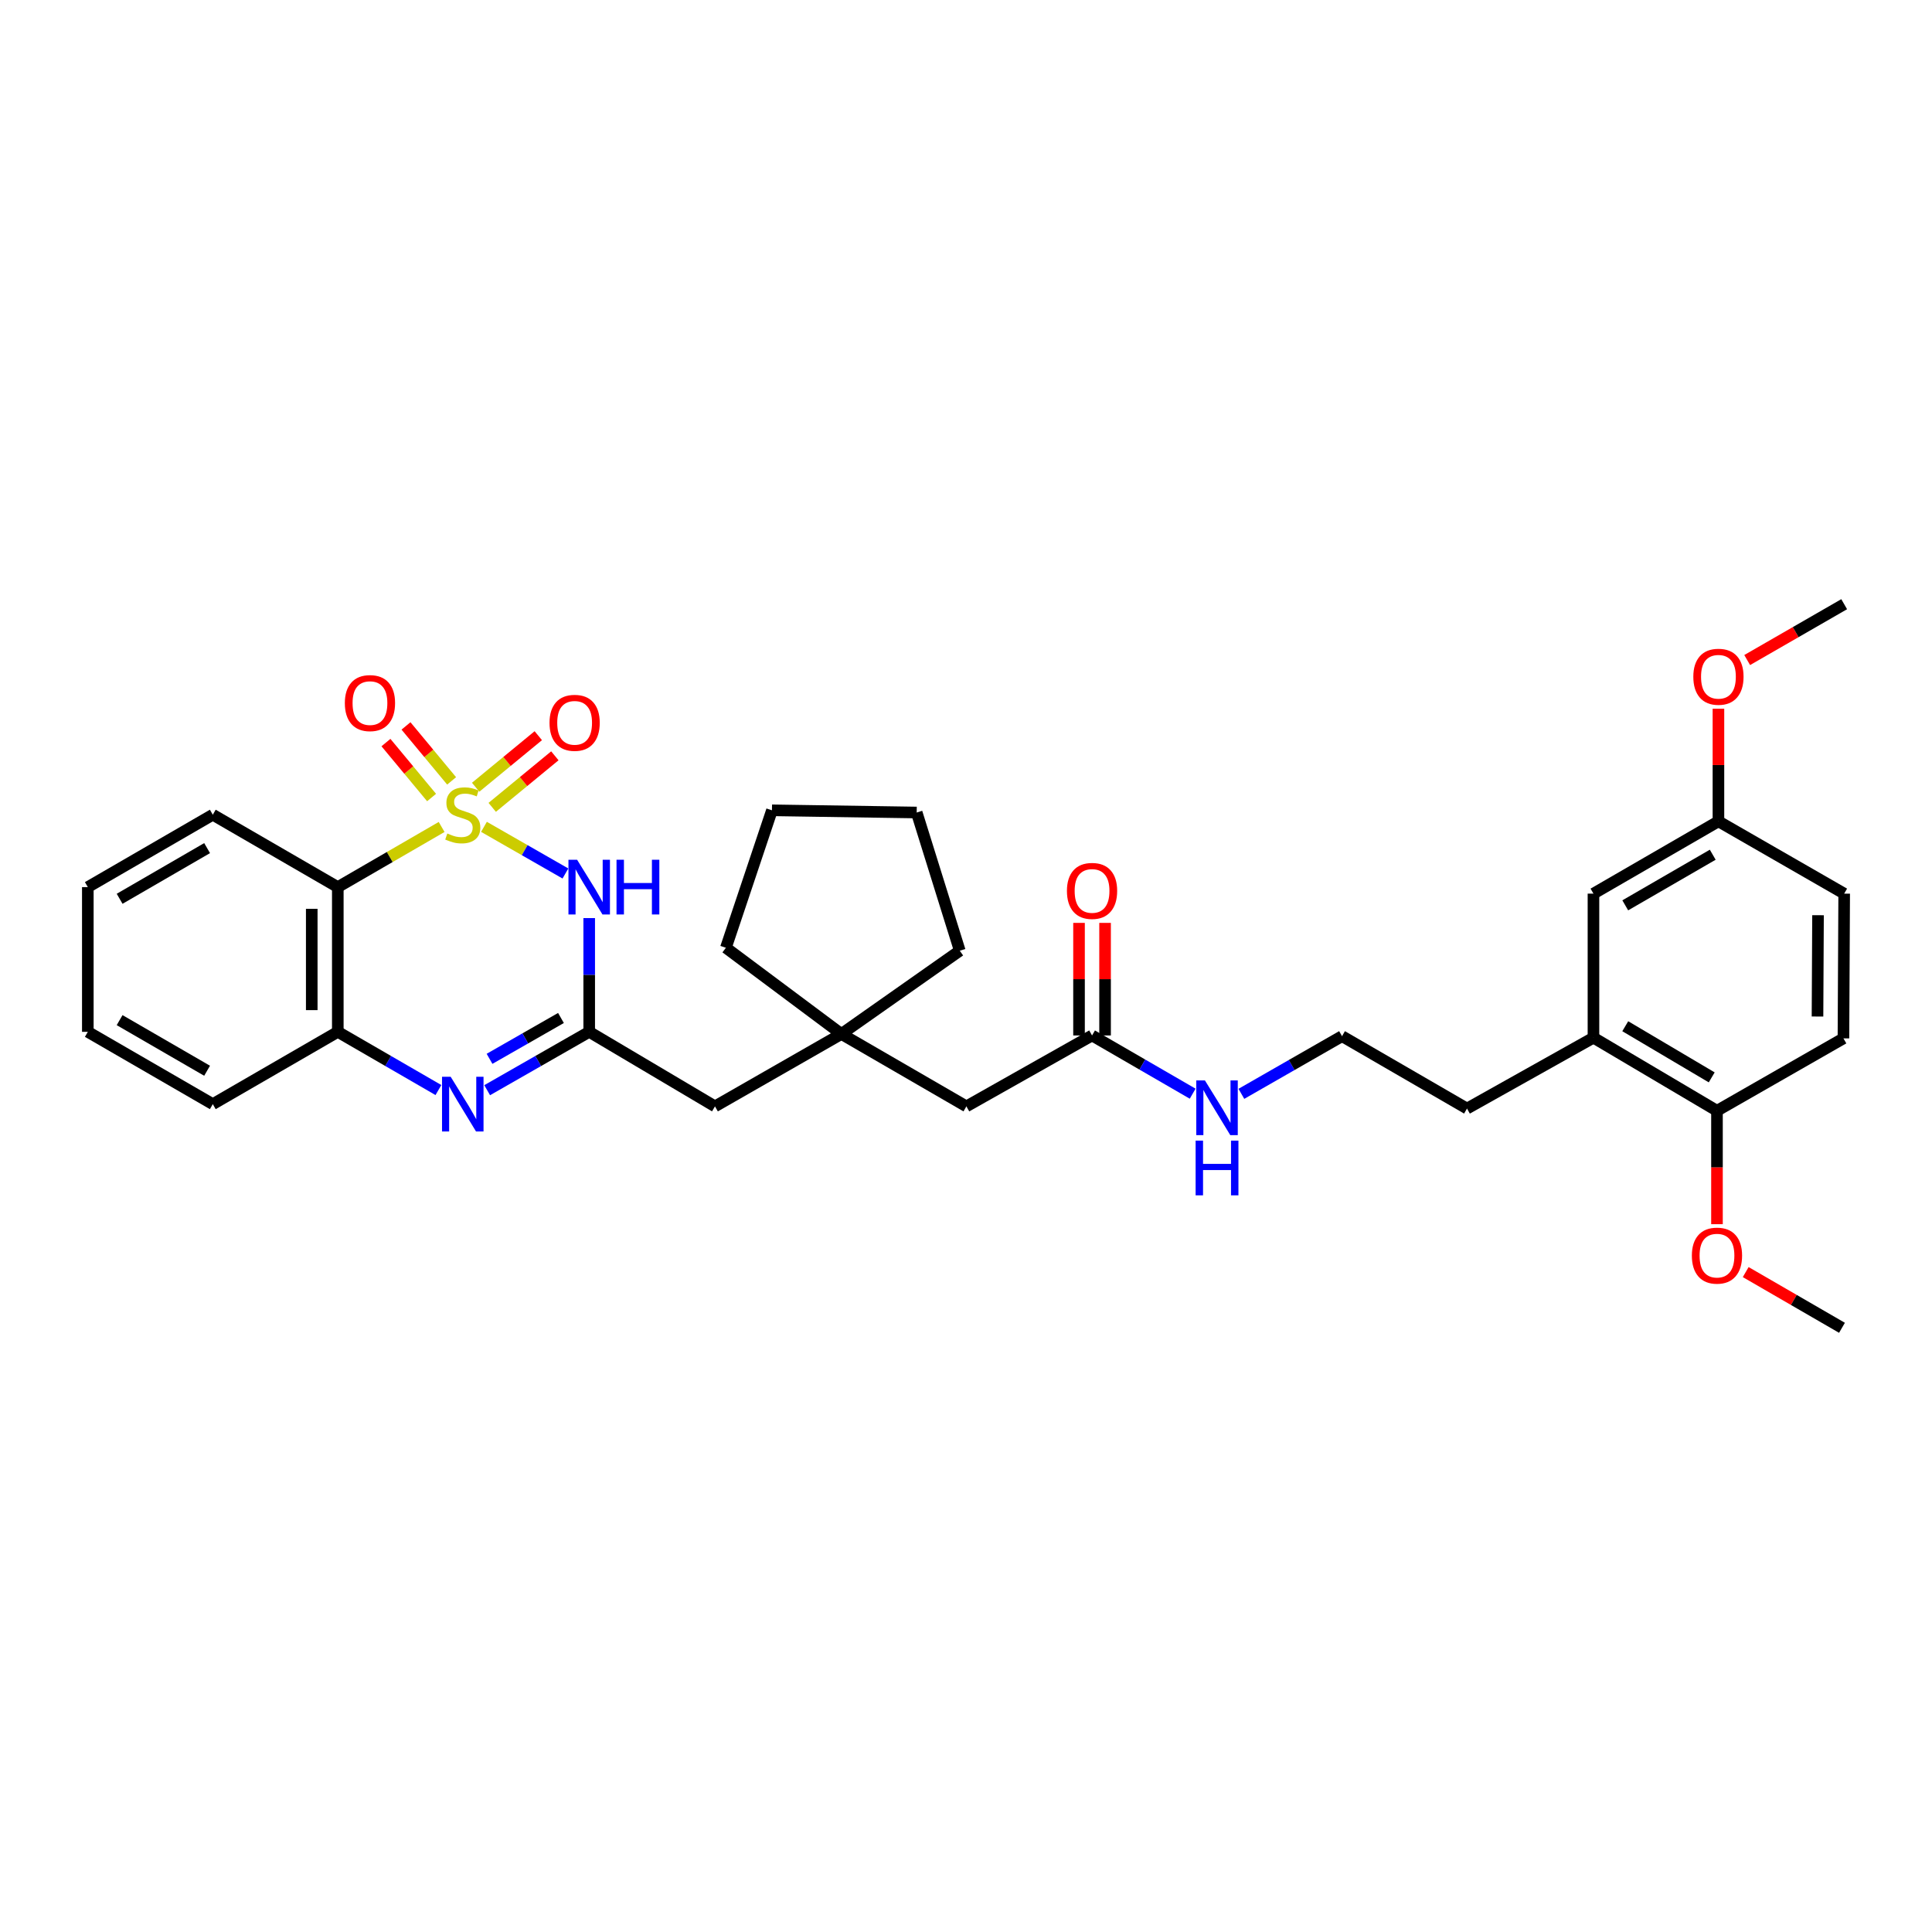 <?xml version='1.0' encoding='iso-8859-1'?>
<svg version='1.1' baseProfile='full'
              xmlns='http://www.w3.org/2000/svg'
                      xmlns:rdkit='http://www.rdkit.org/xml'
                      xmlns:xlink='http://www.w3.org/1999/xlink'
                  xml:space='preserve'
width='1000px' height='1000px' viewBox='0 0 1000 1000'>
<!-- END OF HEADER -->
<rect style='opacity:1.0;fill:#FFFFFF;stroke:none' width='1000' height='1000' x='0' y='0'> </rect>
<path class='bond-0' d='M 250.498,427.972 L 271.58,440.044' style='fill:none;fill-rule:evenodd;stroke:#CCCC00;stroke-width:6px;stroke-linecap:butt;stroke-linejoin:miter;stroke-opacity:1' />
<path class='bond-0' d='M 271.58,440.044 L 292.661,452.116' style='fill:none;fill-rule:evenodd;stroke:#0000FF;stroke-width:6px;stroke-linecap:butt;stroke-linejoin:miter;stroke-opacity:1' />
<path class='bond-1' d='M 228.584,428.035 L 201.715,443.6' style='fill:none;fill-rule:evenodd;stroke:#CCCC00;stroke-width:6px;stroke-linecap:butt;stroke-linejoin:miter;stroke-opacity:1' />
<path class='bond-1' d='M 201.715,443.6 L 174.845,459.165' style='fill:none;fill-rule:evenodd;stroke:#000000;stroke-width:6px;stroke-linecap:butt;stroke-linejoin:miter;stroke-opacity:1' />
<path class='bond-5' d='M 254.772,417.883 L 270.981,404.543' style='fill:none;fill-rule:evenodd;stroke:#CCCC00;stroke-width:6px;stroke-linecap:butt;stroke-linejoin:miter;stroke-opacity:1' />
<path class='bond-5' d='M 270.981,404.543 L 287.191,391.203' style='fill:none;fill-rule:evenodd;stroke:#FF0000;stroke-width:6px;stroke-linecap:butt;stroke-linejoin:miter;stroke-opacity:1' />
<path class='bond-5' d='M 246.203,407.472 L 262.413,394.132' style='fill:none;fill-rule:evenodd;stroke:#CCCC00;stroke-width:6px;stroke-linecap:butt;stroke-linejoin:miter;stroke-opacity:1' />
<path class='bond-5' d='M 262.413,394.132 L 278.622,380.791' style='fill:none;fill-rule:evenodd;stroke:#FF0000;stroke-width:6px;stroke-linecap:butt;stroke-linejoin:miter;stroke-opacity:1' />
<path class='bond-6' d='M 233.76,404.187 L 221.95,389.964' style='fill:none;fill-rule:evenodd;stroke:#CCCC00;stroke-width:6px;stroke-linecap:butt;stroke-linejoin:miter;stroke-opacity:1' />
<path class='bond-6' d='M 221.95,389.964 L 210.139,375.741' style='fill:none;fill-rule:evenodd;stroke:#FF0000;stroke-width:6px;stroke-linecap:butt;stroke-linejoin:miter;stroke-opacity:1' />
<path class='bond-6' d='M 223.386,412.801 L 211.576,398.578' style='fill:none;fill-rule:evenodd;stroke:#CCCC00;stroke-width:6px;stroke-linecap:butt;stroke-linejoin:miter;stroke-opacity:1' />
<path class='bond-6' d='M 211.576,398.578 L 199.765,384.355' style='fill:none;fill-rule:evenodd;stroke:#FF0000;stroke-width:6px;stroke-linecap:butt;stroke-linejoin:miter;stroke-opacity:1' />
<path class='bond-2' d='M 304.97,475.197 L 304.97,504.638' style='fill:none;fill-rule:evenodd;stroke:#0000FF;stroke-width:6px;stroke-linecap:butt;stroke-linejoin:miter;stroke-opacity:1' />
<path class='bond-2' d='M 304.97,504.638 L 304.97,534.078' style='fill:none;fill-rule:evenodd;stroke:#000000;stroke-width:6px;stroke-linecap:butt;stroke-linejoin:miter;stroke-opacity:1' />
<path class='bond-4' d='M 174.845,459.165 L 174.845,534.078' style='fill:none;fill-rule:evenodd;stroke:#000000;stroke-width:6px;stroke-linecap:butt;stroke-linejoin:miter;stroke-opacity:1' />
<path class='bond-4' d='M 161.361,470.402 L 161.361,522.841' style='fill:none;fill-rule:evenodd;stroke:#000000;stroke-width:6px;stroke-linecap:butt;stroke-linejoin:miter;stroke-opacity:1' />
<path class='bond-18' d='M 174.845,459.165 L 110.142,421.693' style='fill:none;fill-rule:evenodd;stroke:#000000;stroke-width:6px;stroke-linecap:butt;stroke-linejoin:miter;stroke-opacity:1' />
<path class='bond-10' d='M 304.97,534.078 L 370.07,572.659' style='fill:none;fill-rule:evenodd;stroke:#000000;stroke-width:6px;stroke-linecap:butt;stroke-linejoin:miter;stroke-opacity:1' />
<path class='bond-33' d='M 304.97,534.078 L 278.564,549.181' style='fill:none;fill-rule:evenodd;stroke:#000000;stroke-width:6px;stroke-linecap:butt;stroke-linejoin:miter;stroke-opacity:1' />
<path class='bond-33' d='M 278.564,549.181 L 252.158,564.284' style='fill:none;fill-rule:evenodd;stroke:#0000FF;stroke-width:6px;stroke-linecap:butt;stroke-linejoin:miter;stroke-opacity:1' />
<path class='bond-33' d='M 290.353,526.904 L 271.869,537.476' style='fill:none;fill-rule:evenodd;stroke:#000000;stroke-width:6px;stroke-linecap:butt;stroke-linejoin:miter;stroke-opacity:1' />
<path class='bond-33' d='M 271.869,537.476 L 253.385,548.048' style='fill:none;fill-rule:evenodd;stroke:#0000FF;stroke-width:6px;stroke-linecap:butt;stroke-linejoin:miter;stroke-opacity:1' />
<path class='bond-3' d='M 226.925,564.21 L 200.885,549.144' style='fill:none;fill-rule:evenodd;stroke:#0000FF;stroke-width:6px;stroke-linecap:butt;stroke-linejoin:miter;stroke-opacity:1' />
<path class='bond-3' d='M 200.885,549.144 L 174.845,534.078' style='fill:none;fill-rule:evenodd;stroke:#000000;stroke-width:6px;stroke-linecap:butt;stroke-linejoin:miter;stroke-opacity:1' />
<path class='bond-23' d='M 174.845,534.078 L 110.142,571.505' style='fill:none;fill-rule:evenodd;stroke:#000000;stroke-width:6px;stroke-linecap:butt;stroke-linejoin:miter;stroke-opacity:1' />
<path class='bond-7' d='M 435.499,535.187 L 370.07,572.659' style='fill:none;fill-rule:evenodd;stroke:#000000;stroke-width:6px;stroke-linecap:butt;stroke-linejoin:miter;stroke-opacity:1' />
<path class='bond-13' d='M 435.499,535.187 L 500.202,572.659' style='fill:none;fill-rule:evenodd;stroke:#000000;stroke-width:6px;stroke-linecap:butt;stroke-linejoin:miter;stroke-opacity:1' />
<path class='bond-25' d='M 435.499,535.187 L 496.779,492.089' style='fill:none;fill-rule:evenodd;stroke:#000000;stroke-width:6px;stroke-linecap:butt;stroke-linejoin:miter;stroke-opacity:1' />
<path class='bond-26' d='M 435.499,535.187 L 375.726,490.553' style='fill:none;fill-rule:evenodd;stroke:#000000;stroke-width:6px;stroke-linecap:butt;stroke-linejoin:miter;stroke-opacity:1' />
<path class='bond-8' d='M 565.242,535.951 L 500.202,572.659' style='fill:none;fill-rule:evenodd;stroke:#000000;stroke-width:6px;stroke-linecap:butt;stroke-linejoin:miter;stroke-opacity:1' />
<path class='bond-14' d='M 571.984,535.951 L 571.984,506.818' style='fill:none;fill-rule:evenodd;stroke:#000000;stroke-width:6px;stroke-linecap:butt;stroke-linejoin:miter;stroke-opacity:1' />
<path class='bond-14' d='M 571.984,506.818 L 571.984,477.685' style='fill:none;fill-rule:evenodd;stroke:#FF0000;stroke-width:6px;stroke-linecap:butt;stroke-linejoin:miter;stroke-opacity:1' />
<path class='bond-14' d='M 558.5,535.951 L 558.5,506.818' style='fill:none;fill-rule:evenodd;stroke:#000000;stroke-width:6px;stroke-linecap:butt;stroke-linejoin:miter;stroke-opacity:1' />
<path class='bond-14' d='M 558.5,506.818 L 558.5,477.685' style='fill:none;fill-rule:evenodd;stroke:#FF0000;stroke-width:6px;stroke-linecap:butt;stroke-linejoin:miter;stroke-opacity:1' />
<path class='bond-16' d='M 565.242,535.951 L 591.282,551.023' style='fill:none;fill-rule:evenodd;stroke:#000000;stroke-width:6px;stroke-linecap:butt;stroke-linejoin:miter;stroke-opacity:1' />
<path class='bond-16' d='M 591.282,551.023 L 617.322,566.095' style='fill:none;fill-rule:evenodd;stroke:#0000FF;stroke-width:6px;stroke-linecap:butt;stroke-linejoin:miter;stroke-opacity:1' />
<path class='bond-9' d='M 824.773,537.105 L 759.321,573.79' style='fill:none;fill-rule:evenodd;stroke:#000000;stroke-width:6px;stroke-linecap:butt;stroke-linejoin:miter;stroke-opacity:1' />
<path class='bond-11' d='M 824.773,537.105 L 888.704,574.929' style='fill:none;fill-rule:evenodd;stroke:#000000;stroke-width:6px;stroke-linecap:butt;stroke-linejoin:miter;stroke-opacity:1' />
<path class='bond-11' d='M 841.229,531.173 L 885.98,557.65' style='fill:none;fill-rule:evenodd;stroke:#000000;stroke-width:6px;stroke-linecap:butt;stroke-linejoin:miter;stroke-opacity:1' />
<path class='bond-12' d='M 824.773,537.105 L 824.773,462.543' style='fill:none;fill-rule:evenodd;stroke:#000000;stroke-width:6px;stroke-linecap:butt;stroke-linejoin:miter;stroke-opacity:1' />
<path class='bond-15' d='M 888.704,574.929 L 954.163,537.457' style='fill:none;fill-rule:evenodd;stroke:#000000;stroke-width:6px;stroke-linecap:butt;stroke-linejoin:miter;stroke-opacity:1' />
<path class='bond-20' d='M 888.704,574.929 L 888.704,604.282' style='fill:none;fill-rule:evenodd;stroke:#000000;stroke-width:6px;stroke-linecap:butt;stroke-linejoin:miter;stroke-opacity:1' />
<path class='bond-20' d='M 888.704,604.282 L 888.704,633.635' style='fill:none;fill-rule:evenodd;stroke:#FF0000;stroke-width:6px;stroke-linecap:butt;stroke-linejoin:miter;stroke-opacity:1' />
<path class='bond-17' d='M 824.773,462.543 L 889.461,425.116' style='fill:none;fill-rule:evenodd;stroke:#000000;stroke-width:6px;stroke-linecap:butt;stroke-linejoin:miter;stroke-opacity:1' />
<path class='bond-17' d='M 841.229,468.601 L 886.51,442.402' style='fill:none;fill-rule:evenodd;stroke:#000000;stroke-width:6px;stroke-linecap:butt;stroke-linejoin:miter;stroke-opacity:1' />
<path class='bond-36' d='M 954.163,537.457 L 954.545,462.543' style='fill:none;fill-rule:evenodd;stroke:#000000;stroke-width:6px;stroke-linecap:butt;stroke-linejoin:miter;stroke-opacity:1' />
<path class='bond-36' d='M 940.736,526.151 L 941.004,473.711' style='fill:none;fill-rule:evenodd;stroke:#000000;stroke-width:6px;stroke-linecap:butt;stroke-linejoin:miter;stroke-opacity:1' />
<path class='bond-21' d='M 642.534,566.171 L 668.584,551.244' style='fill:none;fill-rule:evenodd;stroke:#0000FF;stroke-width:6px;stroke-linecap:butt;stroke-linejoin:miter;stroke-opacity:1' />
<path class='bond-21' d='M 668.584,551.244 L 694.633,536.318' style='fill:none;fill-rule:evenodd;stroke:#000000;stroke-width:6px;stroke-linecap:butt;stroke-linejoin:miter;stroke-opacity:1' />
<path class='bond-19' d='M 889.461,425.116 L 954.545,462.543' style='fill:none;fill-rule:evenodd;stroke:#000000;stroke-width:6px;stroke-linecap:butt;stroke-linejoin:miter;stroke-opacity:1' />
<path class='bond-22' d='M 889.461,425.116 L 889.461,395.976' style='fill:none;fill-rule:evenodd;stroke:#000000;stroke-width:6px;stroke-linecap:butt;stroke-linejoin:miter;stroke-opacity:1' />
<path class='bond-22' d='M 889.461,395.976 L 889.461,366.836' style='fill:none;fill-rule:evenodd;stroke:#FF0000;stroke-width:6px;stroke-linecap:butt;stroke-linejoin:miter;stroke-opacity:1' />
<path class='bond-29' d='M 110.142,421.693 L 45.455,459.165' style='fill:none;fill-rule:evenodd;stroke:#000000;stroke-width:6px;stroke-linecap:butt;stroke-linejoin:miter;stroke-opacity:1' />
<path class='bond-29' d='M 107.198,438.982 L 61.917,465.212' style='fill:none;fill-rule:evenodd;stroke:#000000;stroke-width:6px;stroke-linecap:butt;stroke-linejoin:miter;stroke-opacity:1' />
<path class='bond-27' d='M 903.573,658.431 L 928.49,672.85' style='fill:none;fill-rule:evenodd;stroke:#FF0000;stroke-width:6px;stroke-linecap:butt;stroke-linejoin:miter;stroke-opacity:1' />
<path class='bond-27' d='M 928.49,672.85 L 953.407,687.269' style='fill:none;fill-rule:evenodd;stroke:#000000;stroke-width:6px;stroke-linecap:butt;stroke-linejoin:miter;stroke-opacity:1' />
<path class='bond-24' d='M 694.633,536.318 L 759.321,573.79' style='fill:none;fill-rule:evenodd;stroke:#000000;stroke-width:6px;stroke-linecap:butt;stroke-linejoin:miter;stroke-opacity:1' />
<path class='bond-28' d='M 904.338,341.637 L 929.442,327.184' style='fill:none;fill-rule:evenodd;stroke:#FF0000;stroke-width:6px;stroke-linecap:butt;stroke-linejoin:miter;stroke-opacity:1' />
<path class='bond-28' d='M 929.442,327.184 L 954.545,312.731' style='fill:none;fill-rule:evenodd;stroke:#000000;stroke-width:6px;stroke-linecap:butt;stroke-linejoin:miter;stroke-opacity:1' />
<path class='bond-34' d='M 110.142,571.505 L 45.455,534.078' style='fill:none;fill-rule:evenodd;stroke:#000000;stroke-width:6px;stroke-linecap:butt;stroke-linejoin:miter;stroke-opacity:1' />
<path class='bond-34' d='M 107.192,554.219 L 61.911,528.021' style='fill:none;fill-rule:evenodd;stroke:#000000;stroke-width:6px;stroke-linecap:butt;stroke-linejoin:miter;stroke-opacity:1' />
<path class='bond-31' d='M 496.779,492.089 L 474.477,420.554' style='fill:none;fill-rule:evenodd;stroke:#000000;stroke-width:6px;stroke-linecap:butt;stroke-linejoin:miter;stroke-opacity:1' />
<path class='bond-32' d='M 375.726,490.553 L 399.563,419.415' style='fill:none;fill-rule:evenodd;stroke:#000000;stroke-width:6px;stroke-linecap:butt;stroke-linejoin:miter;stroke-opacity:1' />
<path class='bond-30' d='M 45.455,459.165 L 45.455,534.078' style='fill:none;fill-rule:evenodd;stroke:#000000;stroke-width:6px;stroke-linecap:butt;stroke-linejoin:miter;stroke-opacity:1' />
<path class='bond-35' d='M 474.477,420.554 L 399.563,419.415' style='fill:none;fill-rule:evenodd;stroke:#000000;stroke-width:6px;stroke-linecap:butt;stroke-linejoin:miter;stroke-opacity:1' />
<path  class='atom-0' d='M 231.533 431.413
Q 231.853 431.533, 233.173 432.093
Q 234.493 432.653, 235.933 433.013
Q 237.413 433.333, 238.853 433.333
Q 241.533 433.333, 243.093 432.053
Q 244.653 430.733, 244.653 428.453
Q 244.653 426.893, 243.853 425.933
Q 243.093 424.973, 241.893 424.453
Q 240.693 423.933, 238.693 423.333
Q 236.173 422.573, 234.653 421.853
Q 233.173 421.133, 232.093 419.613
Q 231.053 418.093, 231.053 415.533
Q 231.053 411.973, 233.453 409.773
Q 235.893 407.573, 240.693 407.573
Q 243.973 407.573, 247.693 409.133
L 246.773 412.213
Q 243.373 410.813, 240.813 410.813
Q 238.053 410.813, 236.533 411.973
Q 235.013 413.093, 235.053 415.053
Q 235.053 416.573, 235.813 417.493
Q 236.613 418.413, 237.733 418.933
Q 238.893 419.453, 240.813 420.053
Q 243.373 420.853, 244.893 421.653
Q 246.413 422.453, 247.493 424.093
Q 248.613 425.693, 248.613 428.453
Q 248.613 432.373, 245.973 434.493
Q 243.373 436.573, 239.013 436.573
Q 236.493 436.573, 234.573 436.013
Q 232.693 435.493, 230.453 434.573
L 231.533 431.413
' fill='#CCCC00'/>
<path  class='atom-1' d='M 298.71 445.005
L 307.99 460.005
Q 308.91 461.485, 310.39 464.165
Q 311.87 466.845, 311.95 467.005
L 311.95 445.005
L 315.71 445.005
L 315.71 473.325
L 311.83 473.325
L 301.87 456.925
Q 300.71 455.005, 299.47 452.805
Q 298.27 450.605, 297.91 449.925
L 297.91 473.325
L 294.23 473.325
L 294.23 445.005
L 298.71 445.005
' fill='#0000FF'/>
<path  class='atom-1' d='M 319.11 445.005
L 322.95 445.005
L 322.95 457.045
L 337.43 457.045
L 337.43 445.005
L 341.27 445.005
L 341.27 473.325
L 337.43 473.325
L 337.43 460.245
L 322.95 460.245
L 322.95 473.325
L 319.11 473.325
L 319.11 445.005
' fill='#0000FF'/>
<path  class='atom-4' d='M 233.273 557.345
L 242.553 572.345
Q 243.473 573.825, 244.953 576.505
Q 246.433 579.185, 246.513 579.345
L 246.513 557.345
L 250.273 557.345
L 250.273 585.665
L 246.393 585.665
L 236.433 569.265
Q 235.273 567.345, 234.033 565.145
Q 232.833 562.945, 232.473 562.265
L 232.473 585.665
L 228.793 585.665
L 228.793 557.345
L 233.273 557.345
' fill='#0000FF'/>
<path  class='atom-6' d='M 284.426 374.128
Q 284.426 367.328, 287.786 363.528
Q 291.146 359.728, 297.426 359.728
Q 303.706 359.728, 307.066 363.528
Q 310.426 367.328, 310.426 374.128
Q 310.426 381.008, 307.026 384.928
Q 303.626 388.808, 297.426 388.808
Q 291.186 388.808, 287.786 384.928
Q 284.426 381.048, 284.426 374.128
M 297.426 385.608
Q 301.746 385.608, 304.066 382.728
Q 306.426 379.808, 306.426 374.128
Q 306.426 368.568, 304.066 365.768
Q 301.746 362.928, 297.426 362.928
Q 293.106 362.928, 290.746 365.728
Q 288.426 368.528, 288.426 374.128
Q 288.426 379.848, 290.746 382.728
Q 293.106 385.608, 297.426 385.608
' fill='#FF0000'/>
<path  class='atom-7' d='M 178.491 363.917
Q 178.491 357.117, 181.851 353.317
Q 185.211 349.517, 191.491 349.517
Q 197.771 349.517, 201.131 353.317
Q 204.491 357.117, 204.491 363.917
Q 204.491 370.797, 201.091 374.717
Q 197.691 378.597, 191.491 378.597
Q 185.251 378.597, 181.851 374.717
Q 178.491 370.837, 178.491 363.917
M 191.491 375.397
Q 195.811 375.397, 198.131 372.517
Q 200.491 369.597, 200.491 363.917
Q 200.491 358.357, 198.131 355.557
Q 195.811 352.717, 191.491 352.717
Q 187.171 352.717, 184.811 355.517
Q 182.491 358.317, 182.491 363.917
Q 182.491 369.637, 184.811 372.517
Q 187.171 375.397, 191.491 375.397
' fill='#FF0000'/>
<path  class='atom-15' d='M 552.242 461.132
Q 552.242 454.332, 555.602 450.532
Q 558.962 446.732, 565.242 446.732
Q 571.522 446.732, 574.882 450.532
Q 578.242 454.332, 578.242 461.132
Q 578.242 468.012, 574.842 471.932
Q 571.442 475.812, 565.242 475.812
Q 559.002 475.812, 555.602 471.932
Q 552.242 468.052, 552.242 461.132
M 565.242 472.612
Q 569.562 472.612, 571.882 469.732
Q 574.242 466.812, 574.242 461.132
Q 574.242 455.572, 571.882 452.772
Q 569.562 449.932, 565.242 449.932
Q 560.922 449.932, 558.562 452.732
Q 556.242 455.532, 556.242 461.132
Q 556.242 466.852, 558.562 469.732
Q 560.922 472.612, 565.242 472.612
' fill='#FF0000'/>
<path  class='atom-17' d='M 623.67 559.233
L 632.95 574.233
Q 633.87 575.713, 635.35 578.393
Q 636.83 581.073, 636.91 581.233
L 636.91 559.233
L 640.67 559.233
L 640.67 587.553
L 636.79 587.553
L 626.83 571.153
Q 625.67 569.233, 624.43 567.033
Q 623.23 564.833, 622.87 564.153
L 622.87 587.553
L 619.19 587.553
L 619.19 559.233
L 623.67 559.233
' fill='#0000FF'/>
<path  class='atom-17' d='M 618.85 590.385
L 622.69 590.385
L 622.69 602.425
L 637.17 602.425
L 637.17 590.385
L 641.01 590.385
L 641.01 618.705
L 637.17 618.705
L 637.17 605.625
L 622.69 605.625
L 622.69 618.705
L 618.85 618.705
L 618.85 590.385
' fill='#0000FF'/>
<path  class='atom-21' d='M 875.704 649.907
Q 875.704 643.107, 879.064 639.307
Q 882.424 635.507, 888.704 635.507
Q 894.984 635.507, 898.344 639.307
Q 901.704 643.107, 901.704 649.907
Q 901.704 656.787, 898.304 660.707
Q 894.904 664.587, 888.704 664.587
Q 882.464 664.587, 879.064 660.707
Q 875.704 656.827, 875.704 649.907
M 888.704 661.387
Q 893.024 661.387, 895.344 658.507
Q 897.704 655.587, 897.704 649.907
Q 897.704 644.347, 895.344 641.547
Q 893.024 638.707, 888.704 638.707
Q 884.384 638.707, 882.024 641.507
Q 879.704 644.307, 879.704 649.907
Q 879.704 655.627, 882.024 658.507
Q 884.384 661.387, 888.704 661.387
' fill='#FF0000'/>
<path  class='atom-23' d='M 876.461 350.283
Q 876.461 343.483, 879.821 339.683
Q 883.181 335.883, 889.461 335.883
Q 895.741 335.883, 899.101 339.683
Q 902.461 343.483, 902.461 350.283
Q 902.461 357.163, 899.061 361.083
Q 895.661 364.963, 889.461 364.963
Q 883.221 364.963, 879.821 361.083
Q 876.461 357.203, 876.461 350.283
M 889.461 361.763
Q 893.781 361.763, 896.101 358.883
Q 898.461 355.963, 898.461 350.283
Q 898.461 344.723, 896.101 341.923
Q 893.781 339.083, 889.461 339.083
Q 885.141 339.083, 882.781 341.883
Q 880.461 344.683, 880.461 350.283
Q 880.461 356.003, 882.781 358.883
Q 885.141 361.763, 889.461 361.763
' fill='#FF0000'/>
</svg>
